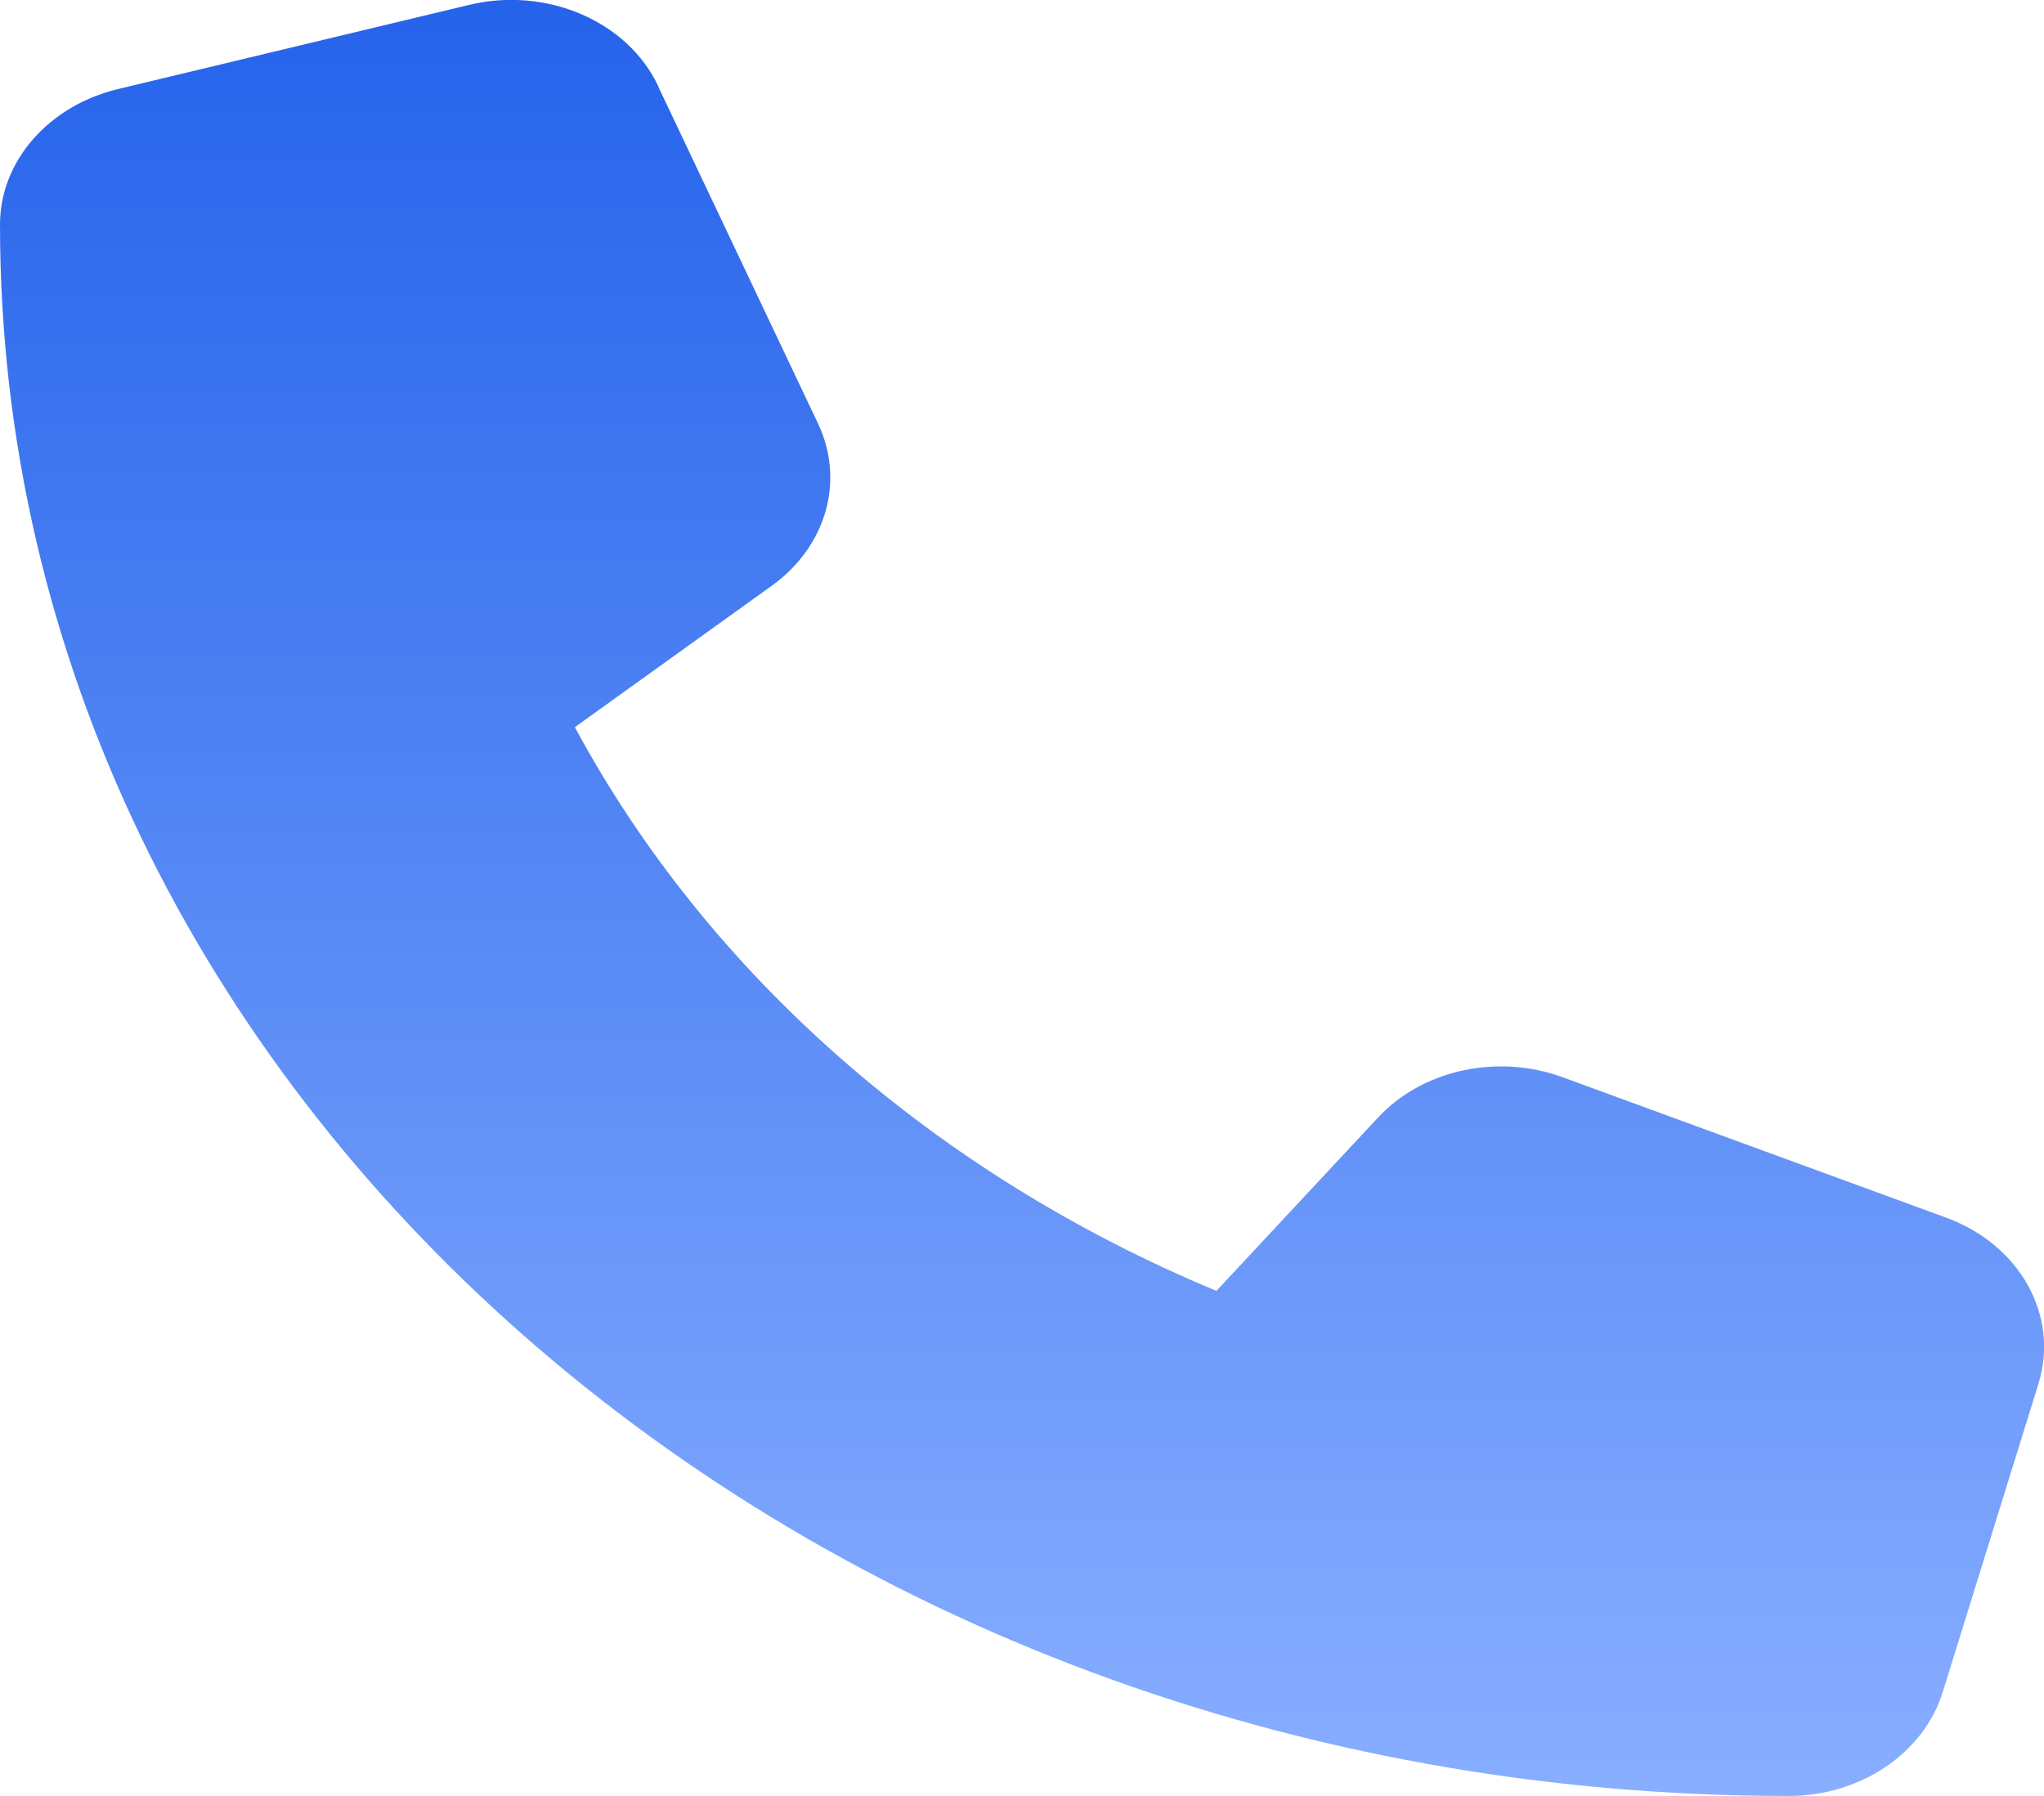 <svg xmlns="http://www.w3.org/2000/svg" width="33" height="29" viewBox="0 0 33 29" fill="none"><g clip-path="url(#clip0_1_112)"><path d="M10.628 1.393C10.132 0.34 8.824 -0.221 7.573 0.079L1.901 1.439C0.78 1.711 0 2.606 0 3.625C0 17.638 12.929 29 28.875 29C30.035 29 31.053 28.315 31.363 27.329L32.91 22.345C33.251 21.246 32.613 20.096 31.415 19.66L25.227 17.394C24.176 17.009 22.958 17.275 22.243 18.051L19.639 20.844C15.101 18.958 11.428 15.729 9.281 11.742L12.459 9.459C13.342 8.825 13.645 7.76 13.206 6.837L10.628 1.399V1.393Z" fill="url(#paint0_linear_1_112)"></path></g><defs><linearGradient id="paint0_linear_1_112" x1="16.501" y1="-0.001" x2="16.501" y2="29" gradientUnits="userSpaceOnUse"><stop stop-color="#2563EB"></stop><stop offset="1" stop-color="#88AEFF"></stop></linearGradient><clipPath id="clip0_1_112"><rect width="33" height="29" fill="white"></rect></clipPath></defs></svg>